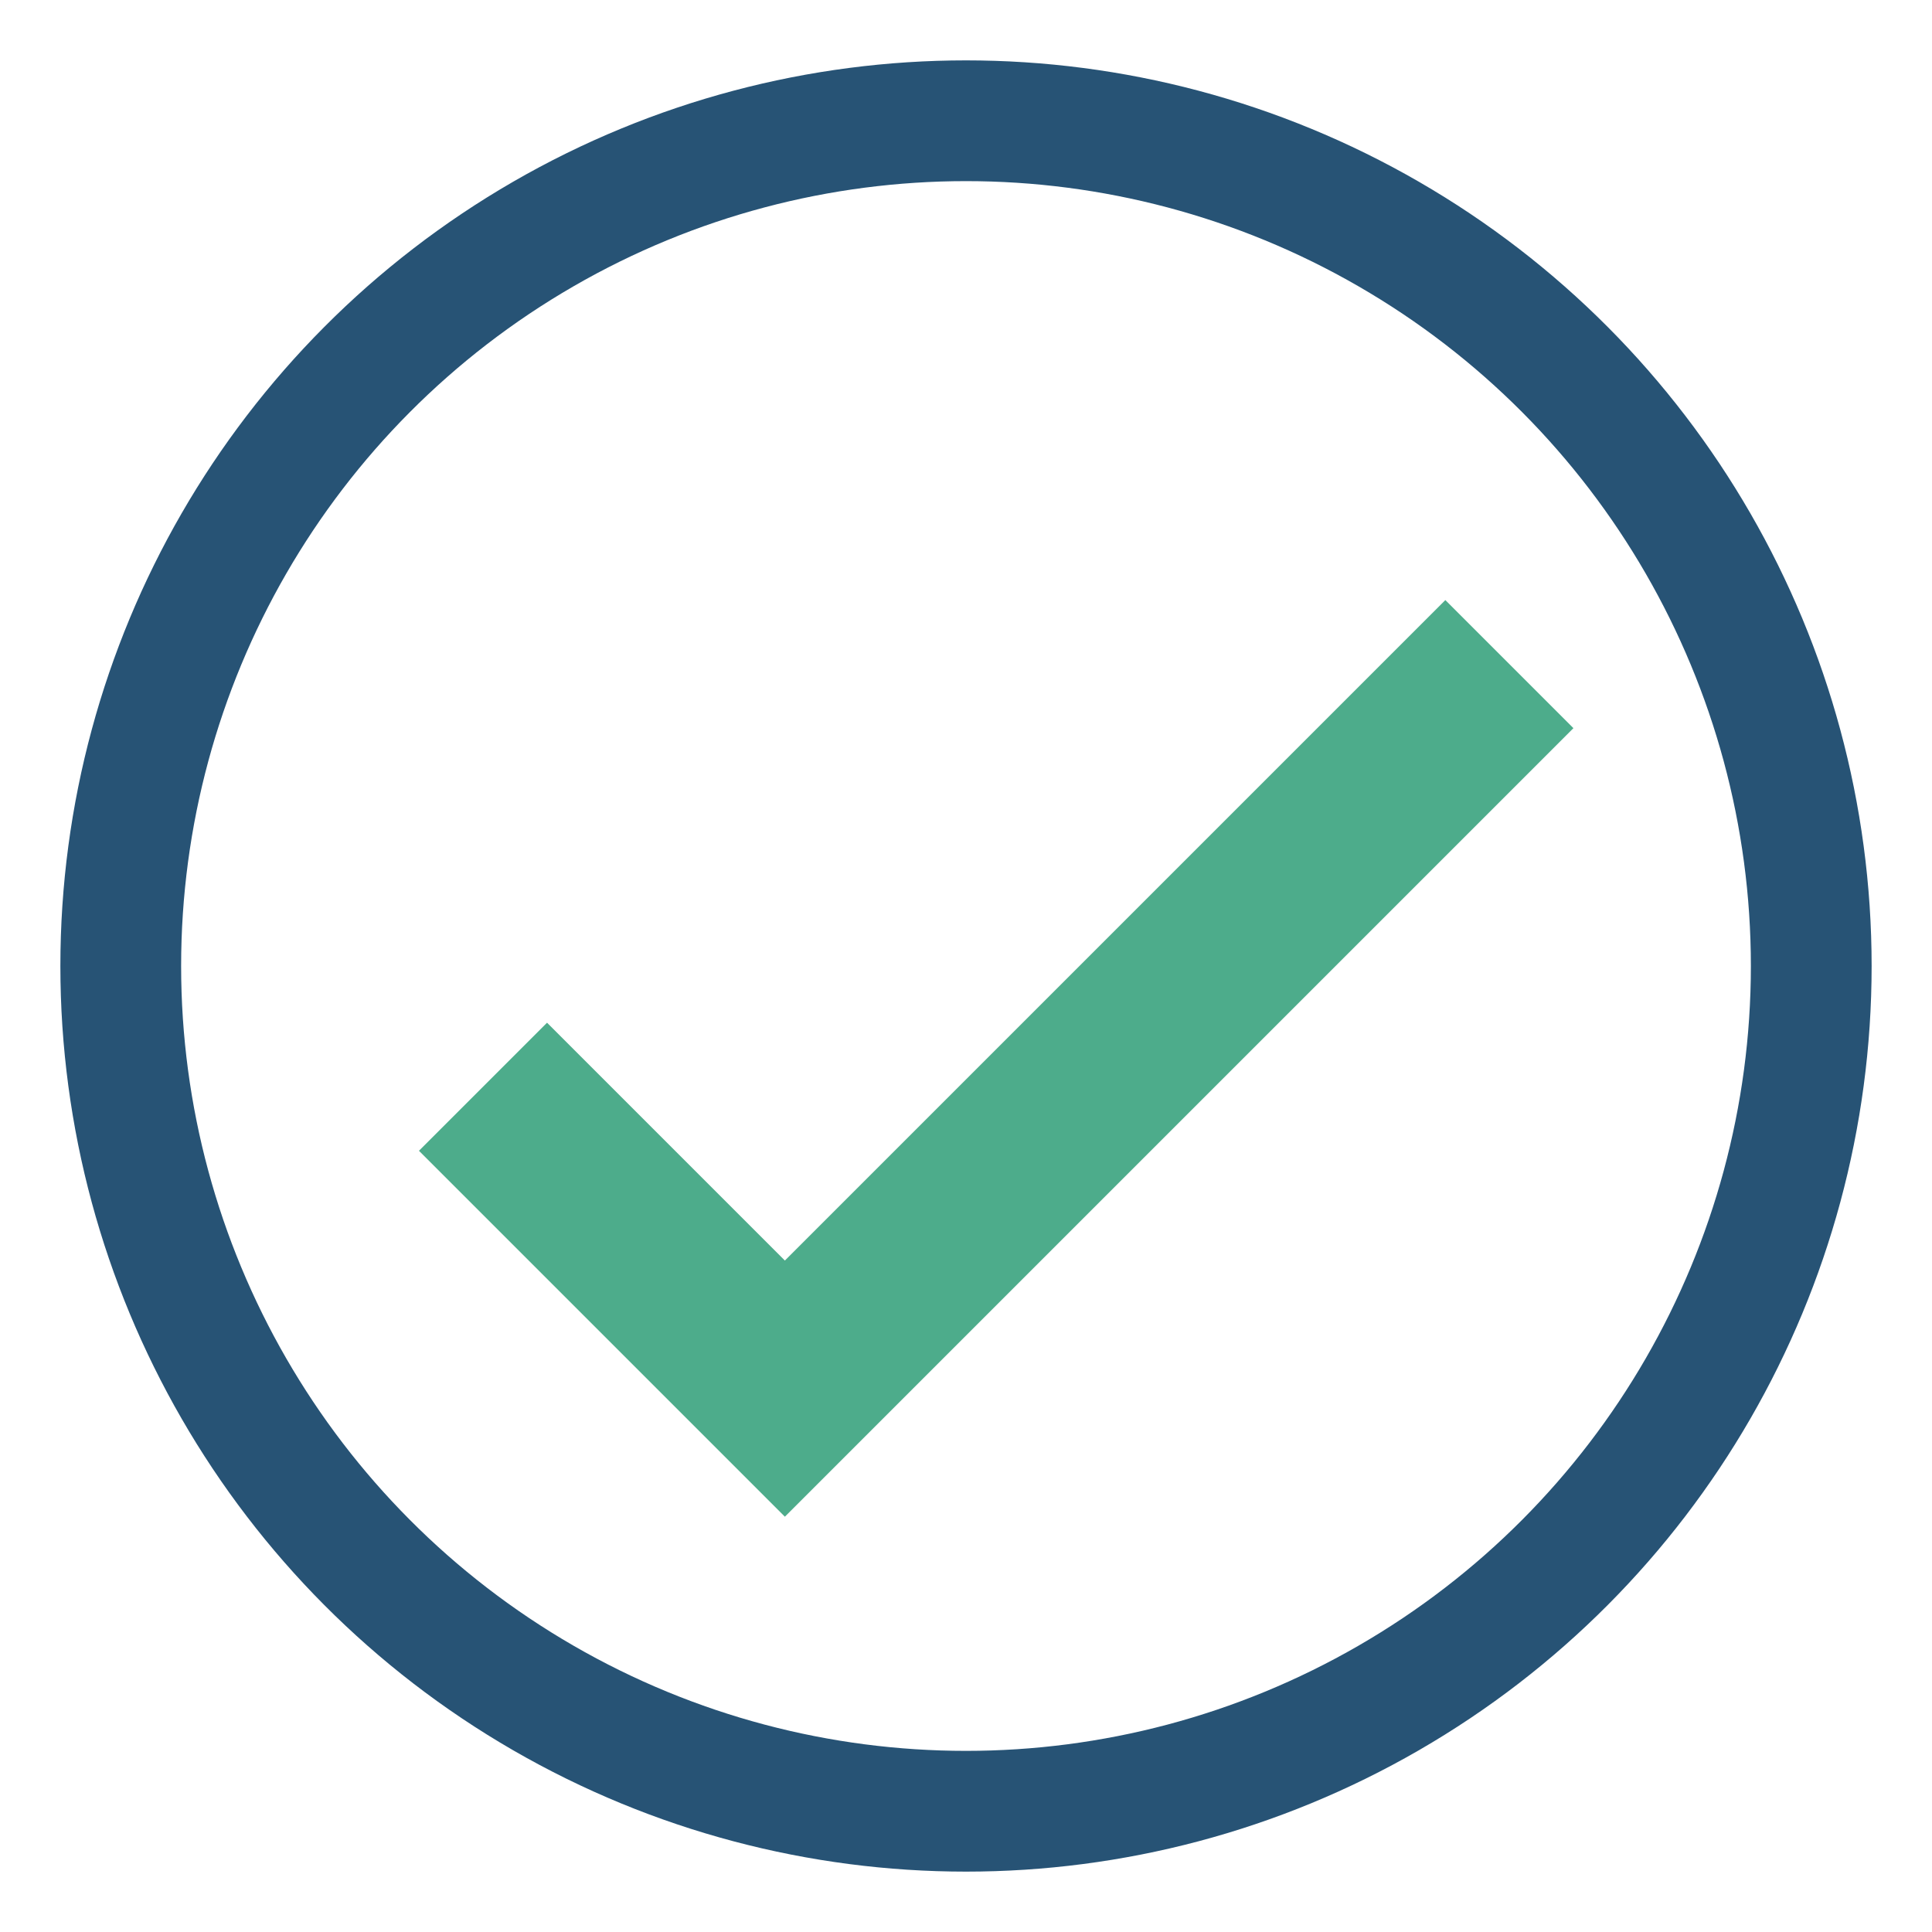 <?xml version="1.0" encoding="UTF-8"?>
<svg xmlns="http://www.w3.org/2000/svg" width="32" height="32" viewBox="0 0 32 32"><path d="M8 18l5 5 12-12" fill="none" stroke="#4DAC8B" stroke-width="3"/><circle cx="16" cy="16" r="14" fill="none" stroke="#275375" stroke-width="2"/></svg>